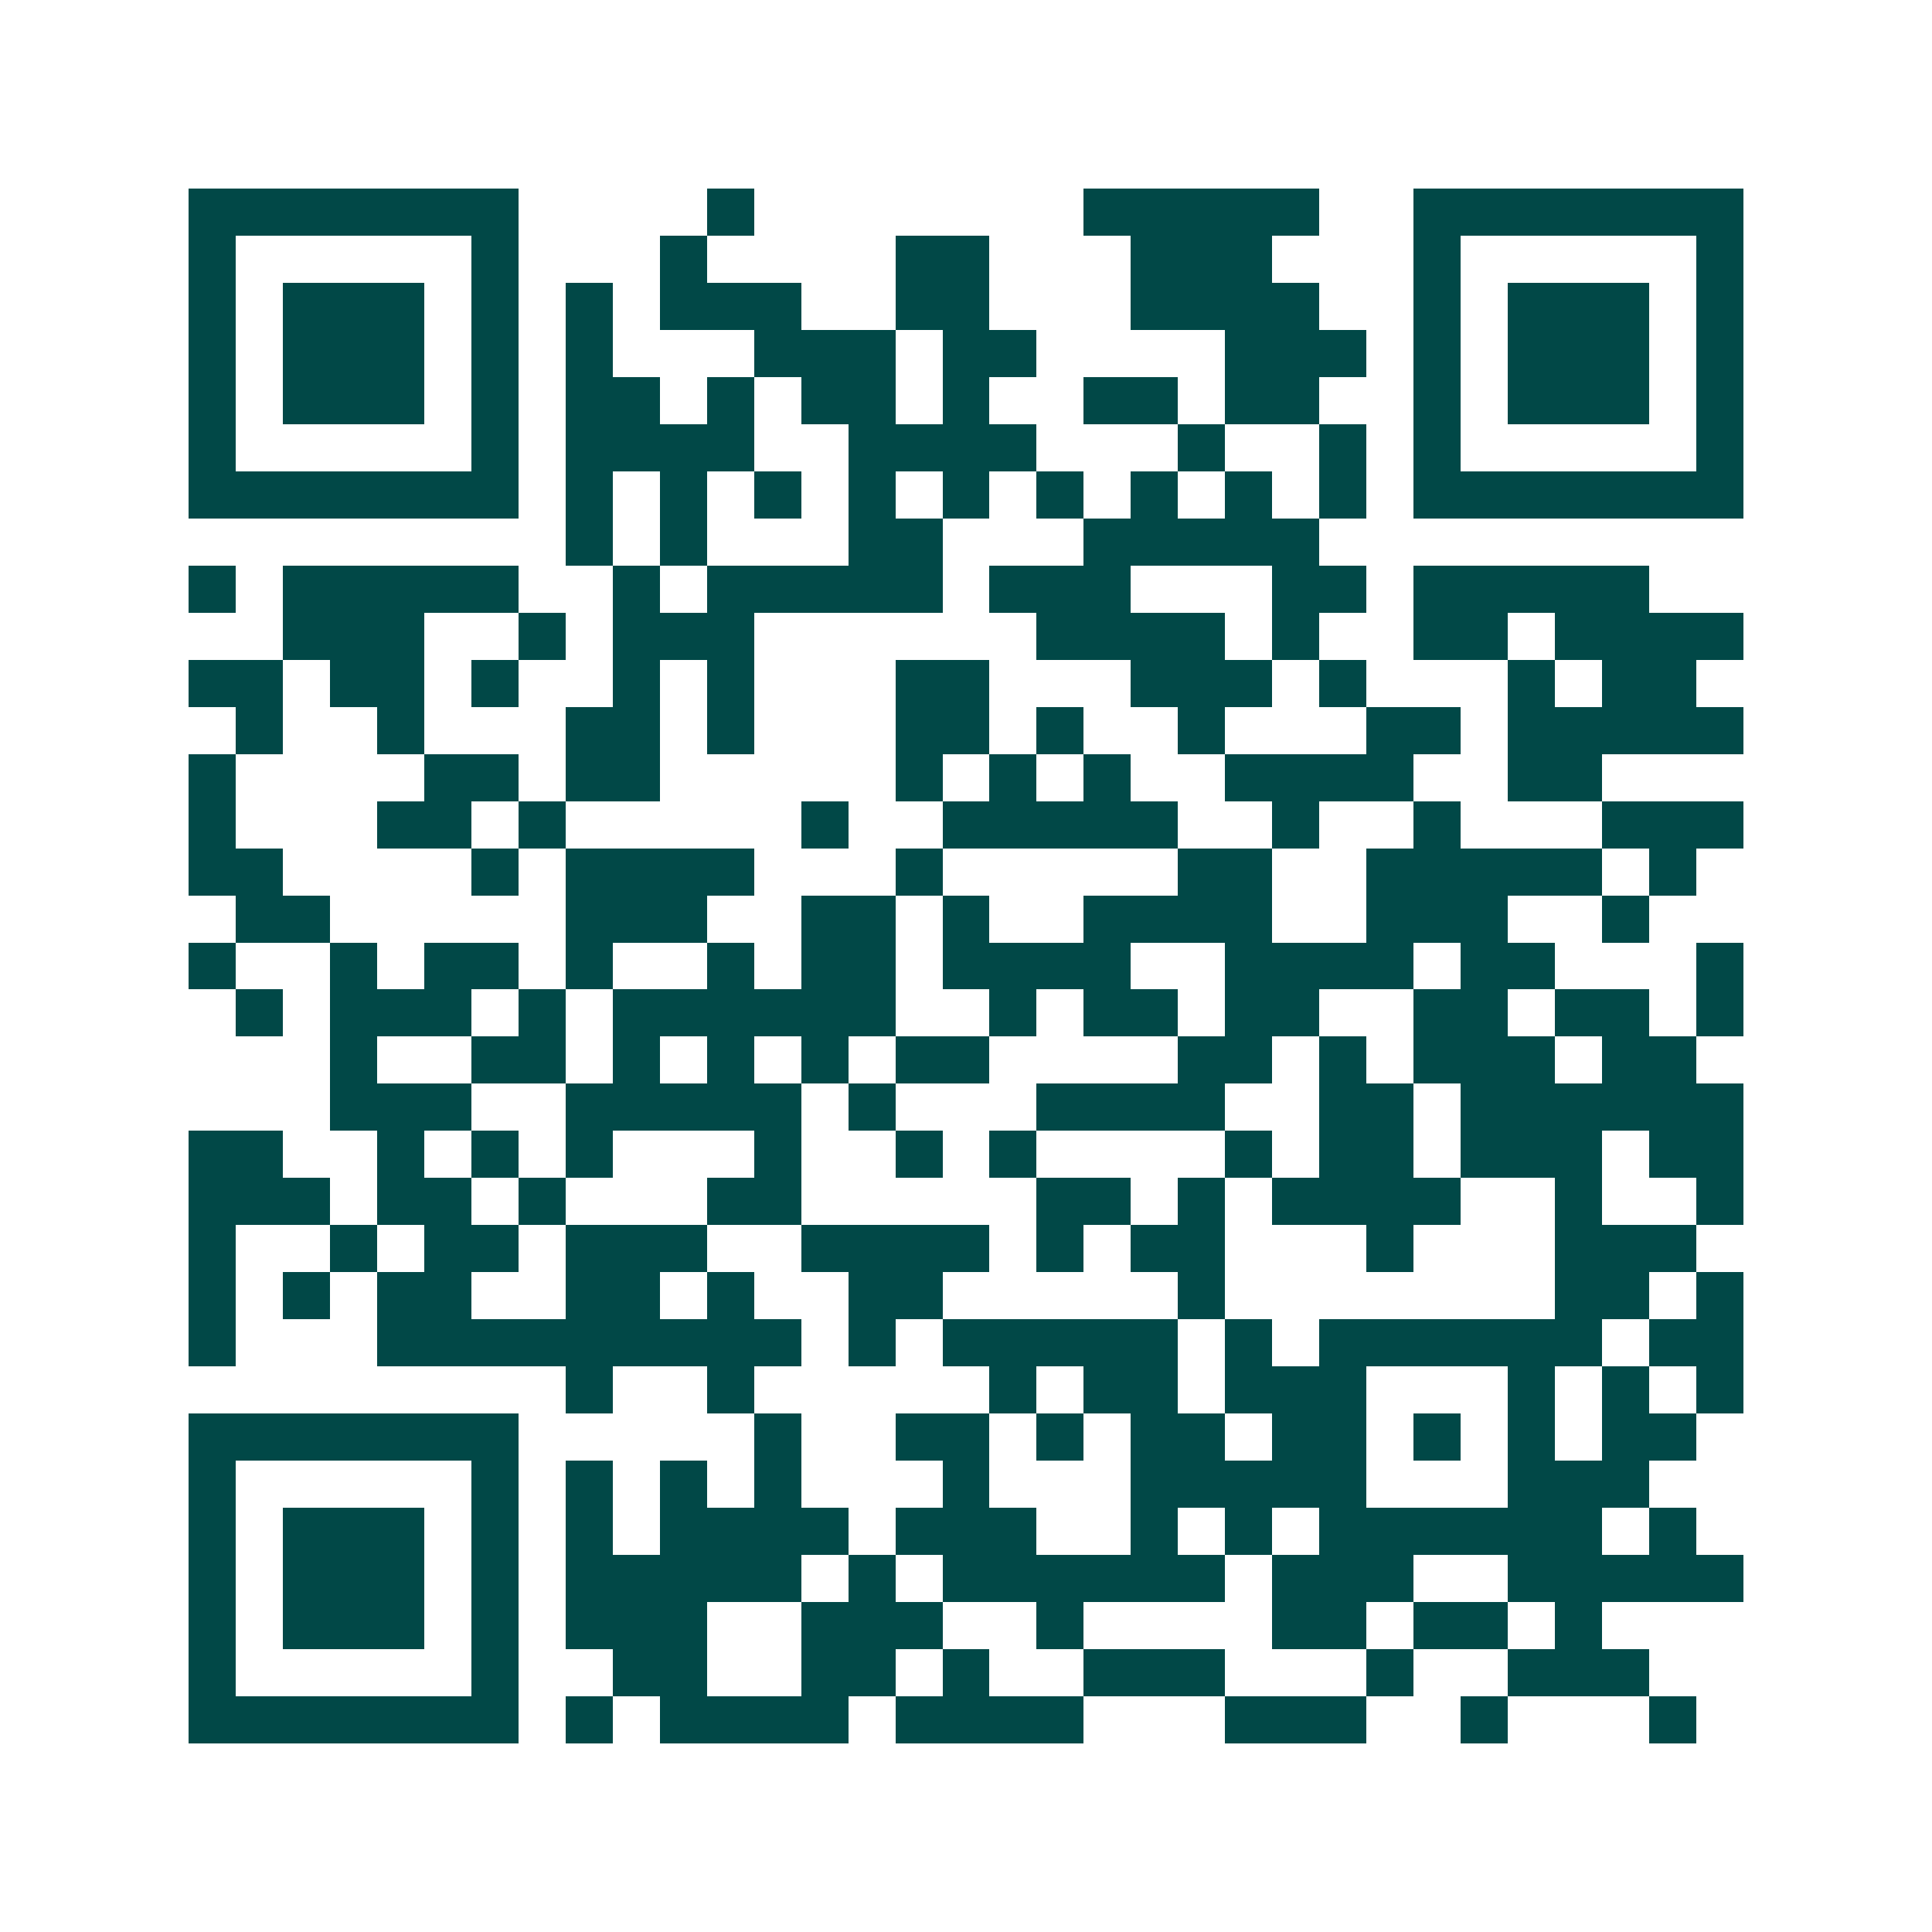 <svg xmlns="http://www.w3.org/2000/svg" width="200" height="200" viewBox="0 0 41 41" shape-rendering="crispEdges"><path fill="#ffffff" d="M0 0h41v41H0z"/><path stroke="#014847" d="M4 4.5h7m4 0h1m7 0h5m2 0h7M4 5.5h1m5 0h1m3 0h1m4 0h2m3 0h3m3 0h1m5 0h1M4 6.5h1m1 0h3m1 0h1m1 0h1m1 0h3m2 0h2m3 0h4m2 0h1m1 0h3m1 0h1M4 7.5h1m1 0h3m1 0h1m1 0h1m3 0h3m1 0h2m4 0h3m1 0h1m1 0h3m1 0h1M4 8.5h1m1 0h3m1 0h1m1 0h2m1 0h1m1 0h2m1 0h1m2 0h2m1 0h2m2 0h1m1 0h3m1 0h1M4 9.5h1m5 0h1m1 0h4m2 0h4m3 0h1m2 0h1m1 0h1m5 0h1M4 10.5h7m1 0h1m1 0h1m1 0h1m1 0h1m1 0h1m1 0h1m1 0h1m1 0h1m1 0h1m1 0h7M12 11.5h1m1 0h1m3 0h2m3 0h5M4 12.5h1m1 0h5m2 0h1m1 0h5m1 0h3m3 0h2m1 0h5M6 13.5h3m2 0h1m1 0h3m6 0h4m1 0h1m2 0h2m1 0h4M4 14.5h2m1 0h2m1 0h1m2 0h1m1 0h1m3 0h2m3 0h3m1 0h1m3 0h1m1 0h2M5 15.5h1m2 0h1m3 0h2m1 0h1m3 0h2m1 0h1m2 0h1m3 0h2m1 0h5M4 16.5h1m4 0h2m1 0h2m5 0h1m1 0h1m1 0h1m2 0h4m2 0h2M4 17.5h1m3 0h2m1 0h1m5 0h1m2 0h5m2 0h1m2 0h1m3 0h3M4 18.5h2m4 0h1m1 0h4m3 0h1m5 0h2m2 0h5m1 0h1M5 19.5h2m5 0h3m2 0h2m1 0h1m2 0h4m2 0h3m2 0h1M4 20.5h1m2 0h1m1 0h2m1 0h1m2 0h1m1 0h2m1 0h4m2 0h4m1 0h2m3 0h1M5 21.5h1m1 0h3m1 0h1m1 0h6m2 0h1m1 0h2m1 0h2m2 0h2m1 0h2m1 0h1M7 22.5h1m2 0h2m1 0h1m1 0h1m1 0h1m1 0h2m4 0h2m1 0h1m1 0h3m1 0h2M7 23.5h3m2 0h5m1 0h1m3 0h4m2 0h2m1 0h6M4 24.5h2m2 0h1m1 0h1m1 0h1m3 0h1m2 0h1m1 0h1m4 0h1m1 0h2m1 0h3m1 0h2M4 25.5h3m1 0h2m1 0h1m3 0h2m5 0h2m1 0h1m1 0h4m2 0h1m2 0h1M4 26.5h1m2 0h1m1 0h2m1 0h3m2 0h4m1 0h1m1 0h2m3 0h1m3 0h3M4 27.5h1m1 0h1m1 0h2m2 0h2m1 0h1m2 0h2m5 0h1m7 0h2m1 0h1M4 28.5h1m3 0h9m1 0h1m1 0h5m1 0h1m1 0h6m1 0h2M12 29.5h1m2 0h1m5 0h1m1 0h2m1 0h3m3 0h1m1 0h1m1 0h1M4 30.5h7m5 0h1m2 0h2m1 0h1m1 0h2m1 0h2m1 0h1m1 0h1m1 0h2M4 31.5h1m5 0h1m1 0h1m1 0h1m1 0h1m3 0h1m3 0h5m3 0h3M4 32.5h1m1 0h3m1 0h1m1 0h1m1 0h4m1 0h3m2 0h1m1 0h1m1 0h6m1 0h1M4 33.5h1m1 0h3m1 0h1m1 0h5m1 0h1m1 0h6m1 0h3m2 0h5M4 34.5h1m1 0h3m1 0h1m1 0h3m2 0h3m2 0h1m4 0h2m1 0h2m1 0h1M4 35.5h1m5 0h1m2 0h2m2 0h2m1 0h1m2 0h3m3 0h1m2 0h3M4 36.5h7m1 0h1m1 0h4m1 0h4m3 0h3m2 0h1m3 0h1"/></svg>
